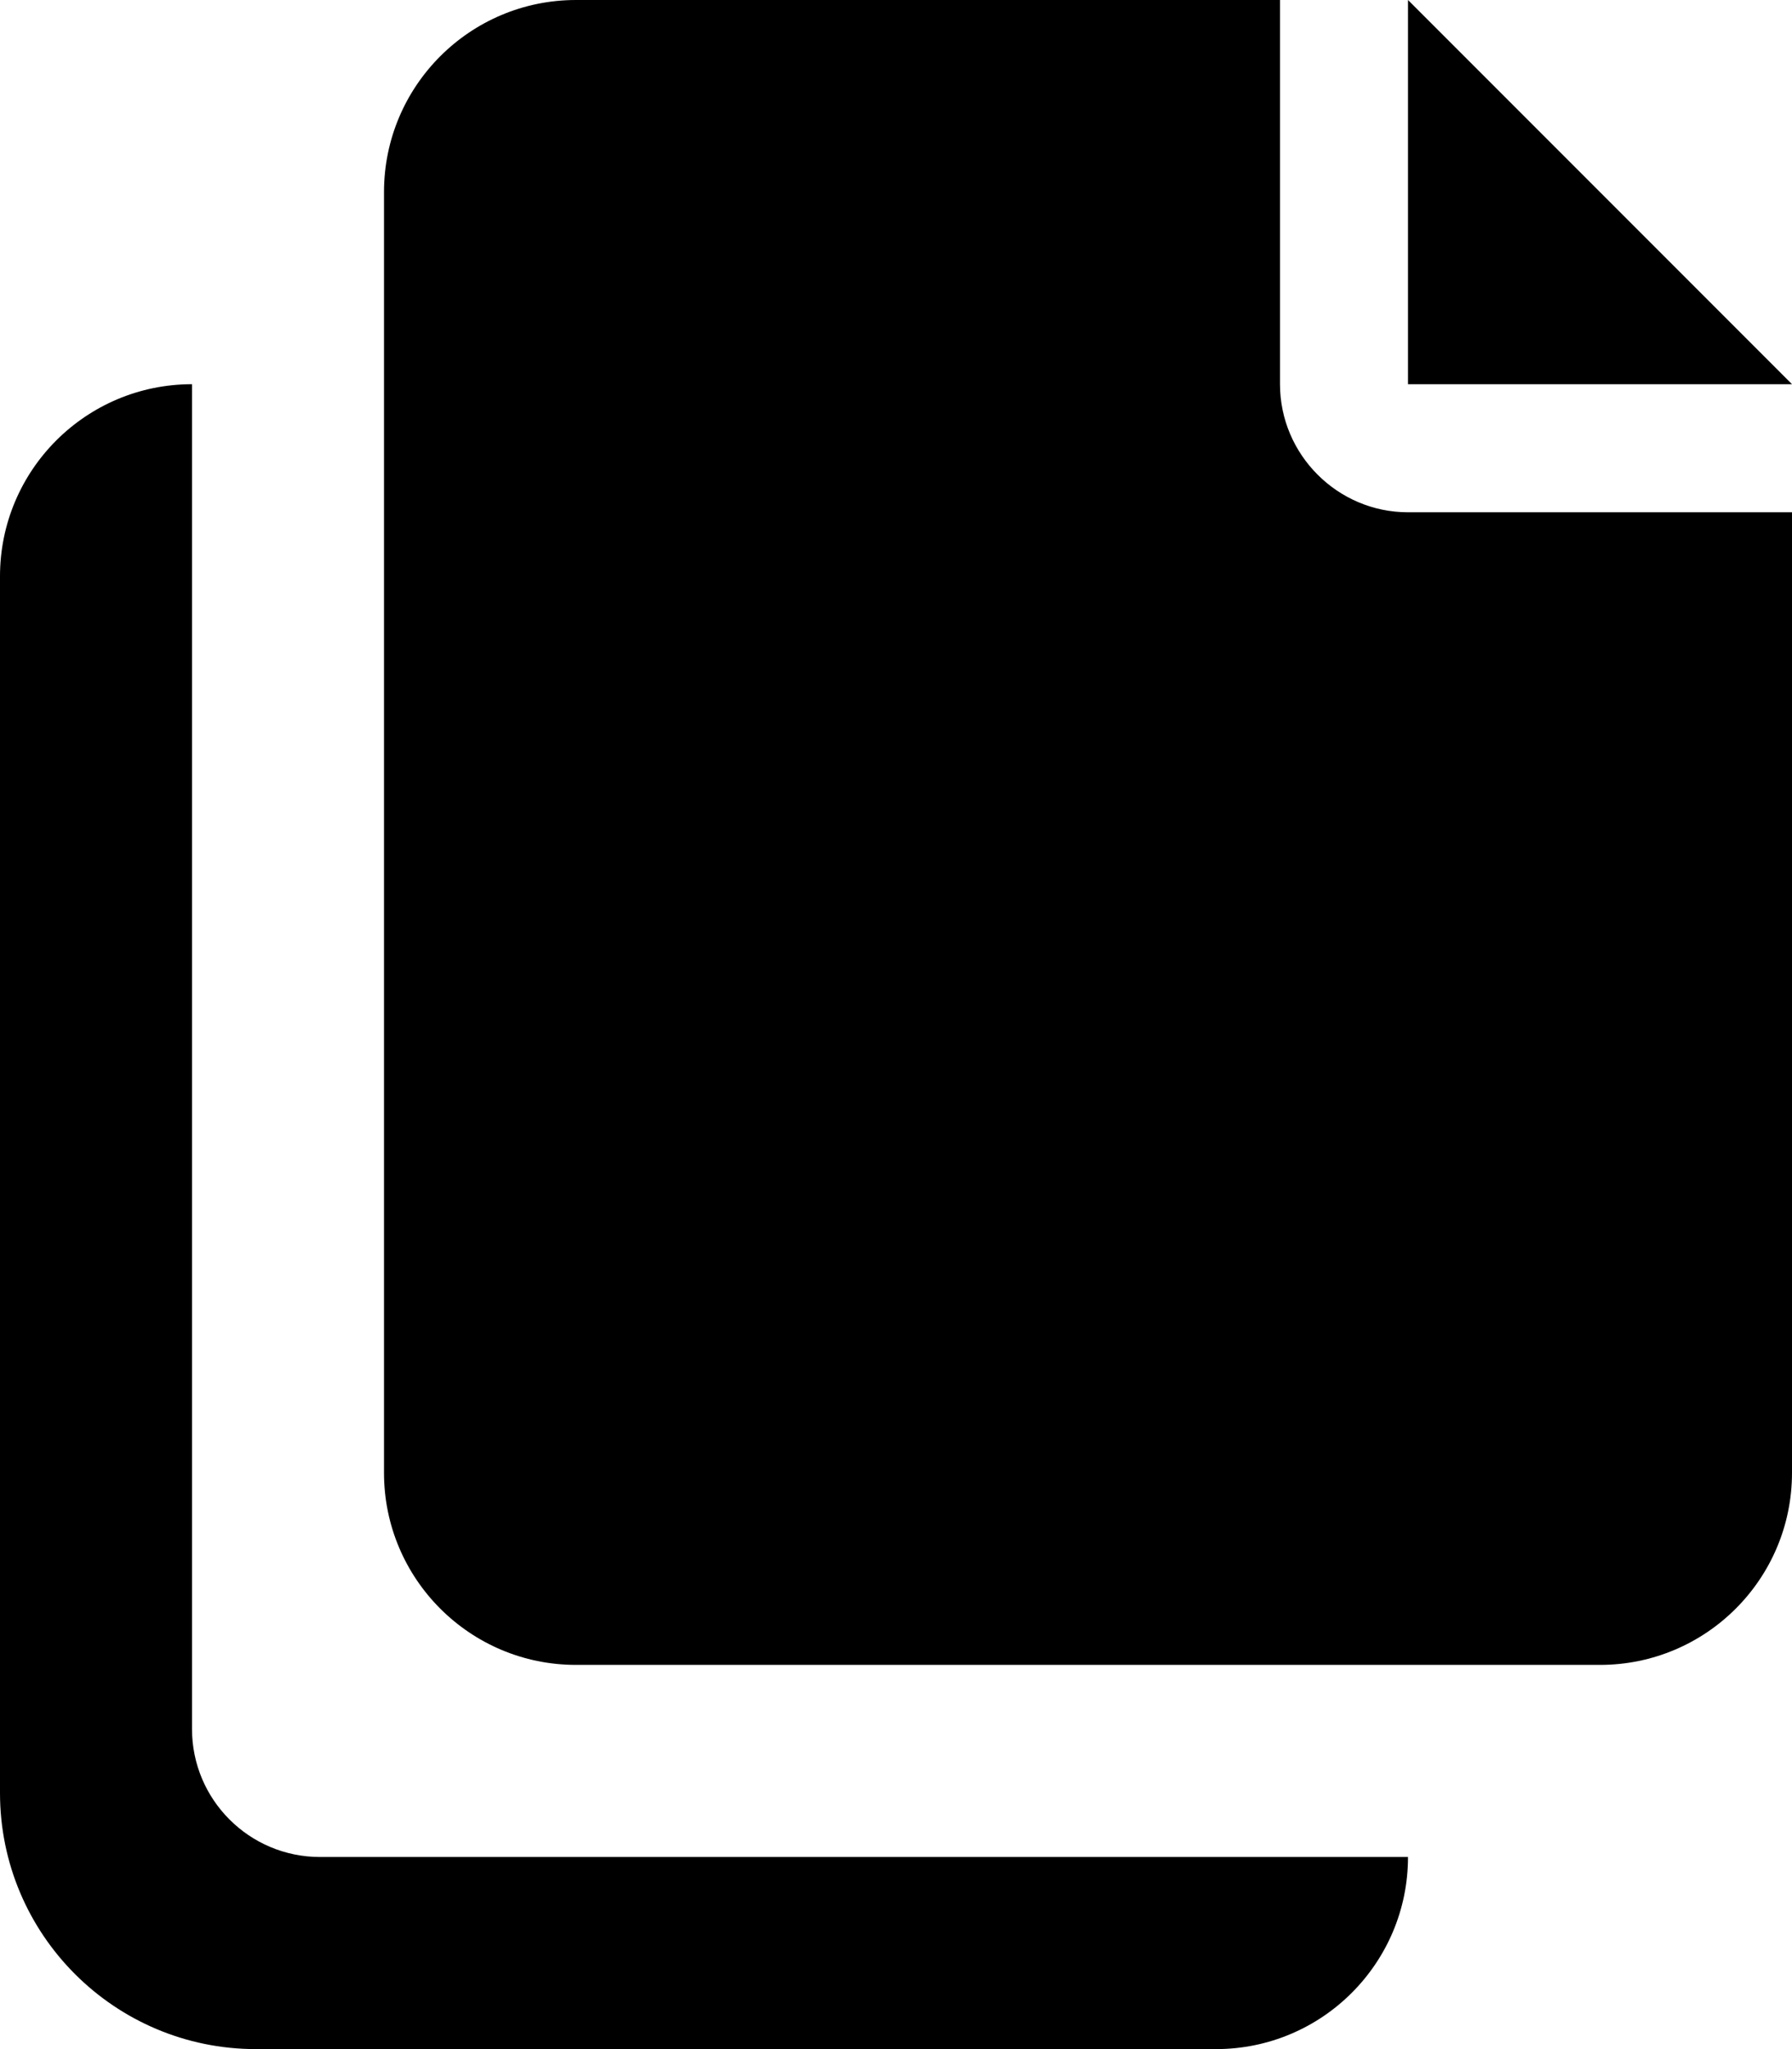 <svg xmlns="http://www.w3.org/2000/svg" viewBox="0 0 448 512"><!-- Font Awesome Pro 6.0.0-alpha2 by @fontawesome - https://fontawesome.com License - https://fontawesome.com/license (Commercial License) --><path d="M352 0V96H448L352 0ZM320 96V0H144C117.49 0 96 21.492 96 48V368C96 394.508 117.49 416 144 416H400C426.51 416 448 394.508 448 368V128H352C334.4 128 320 113.602 320 96ZM48 432V96C21.49 96 0 117.492 0 144V448C0 483.346 28.654 512 64 512H304C330.51 512 352 490.508 352 464H80C62.326 464 48 449.672 48 432Z"/></svg>